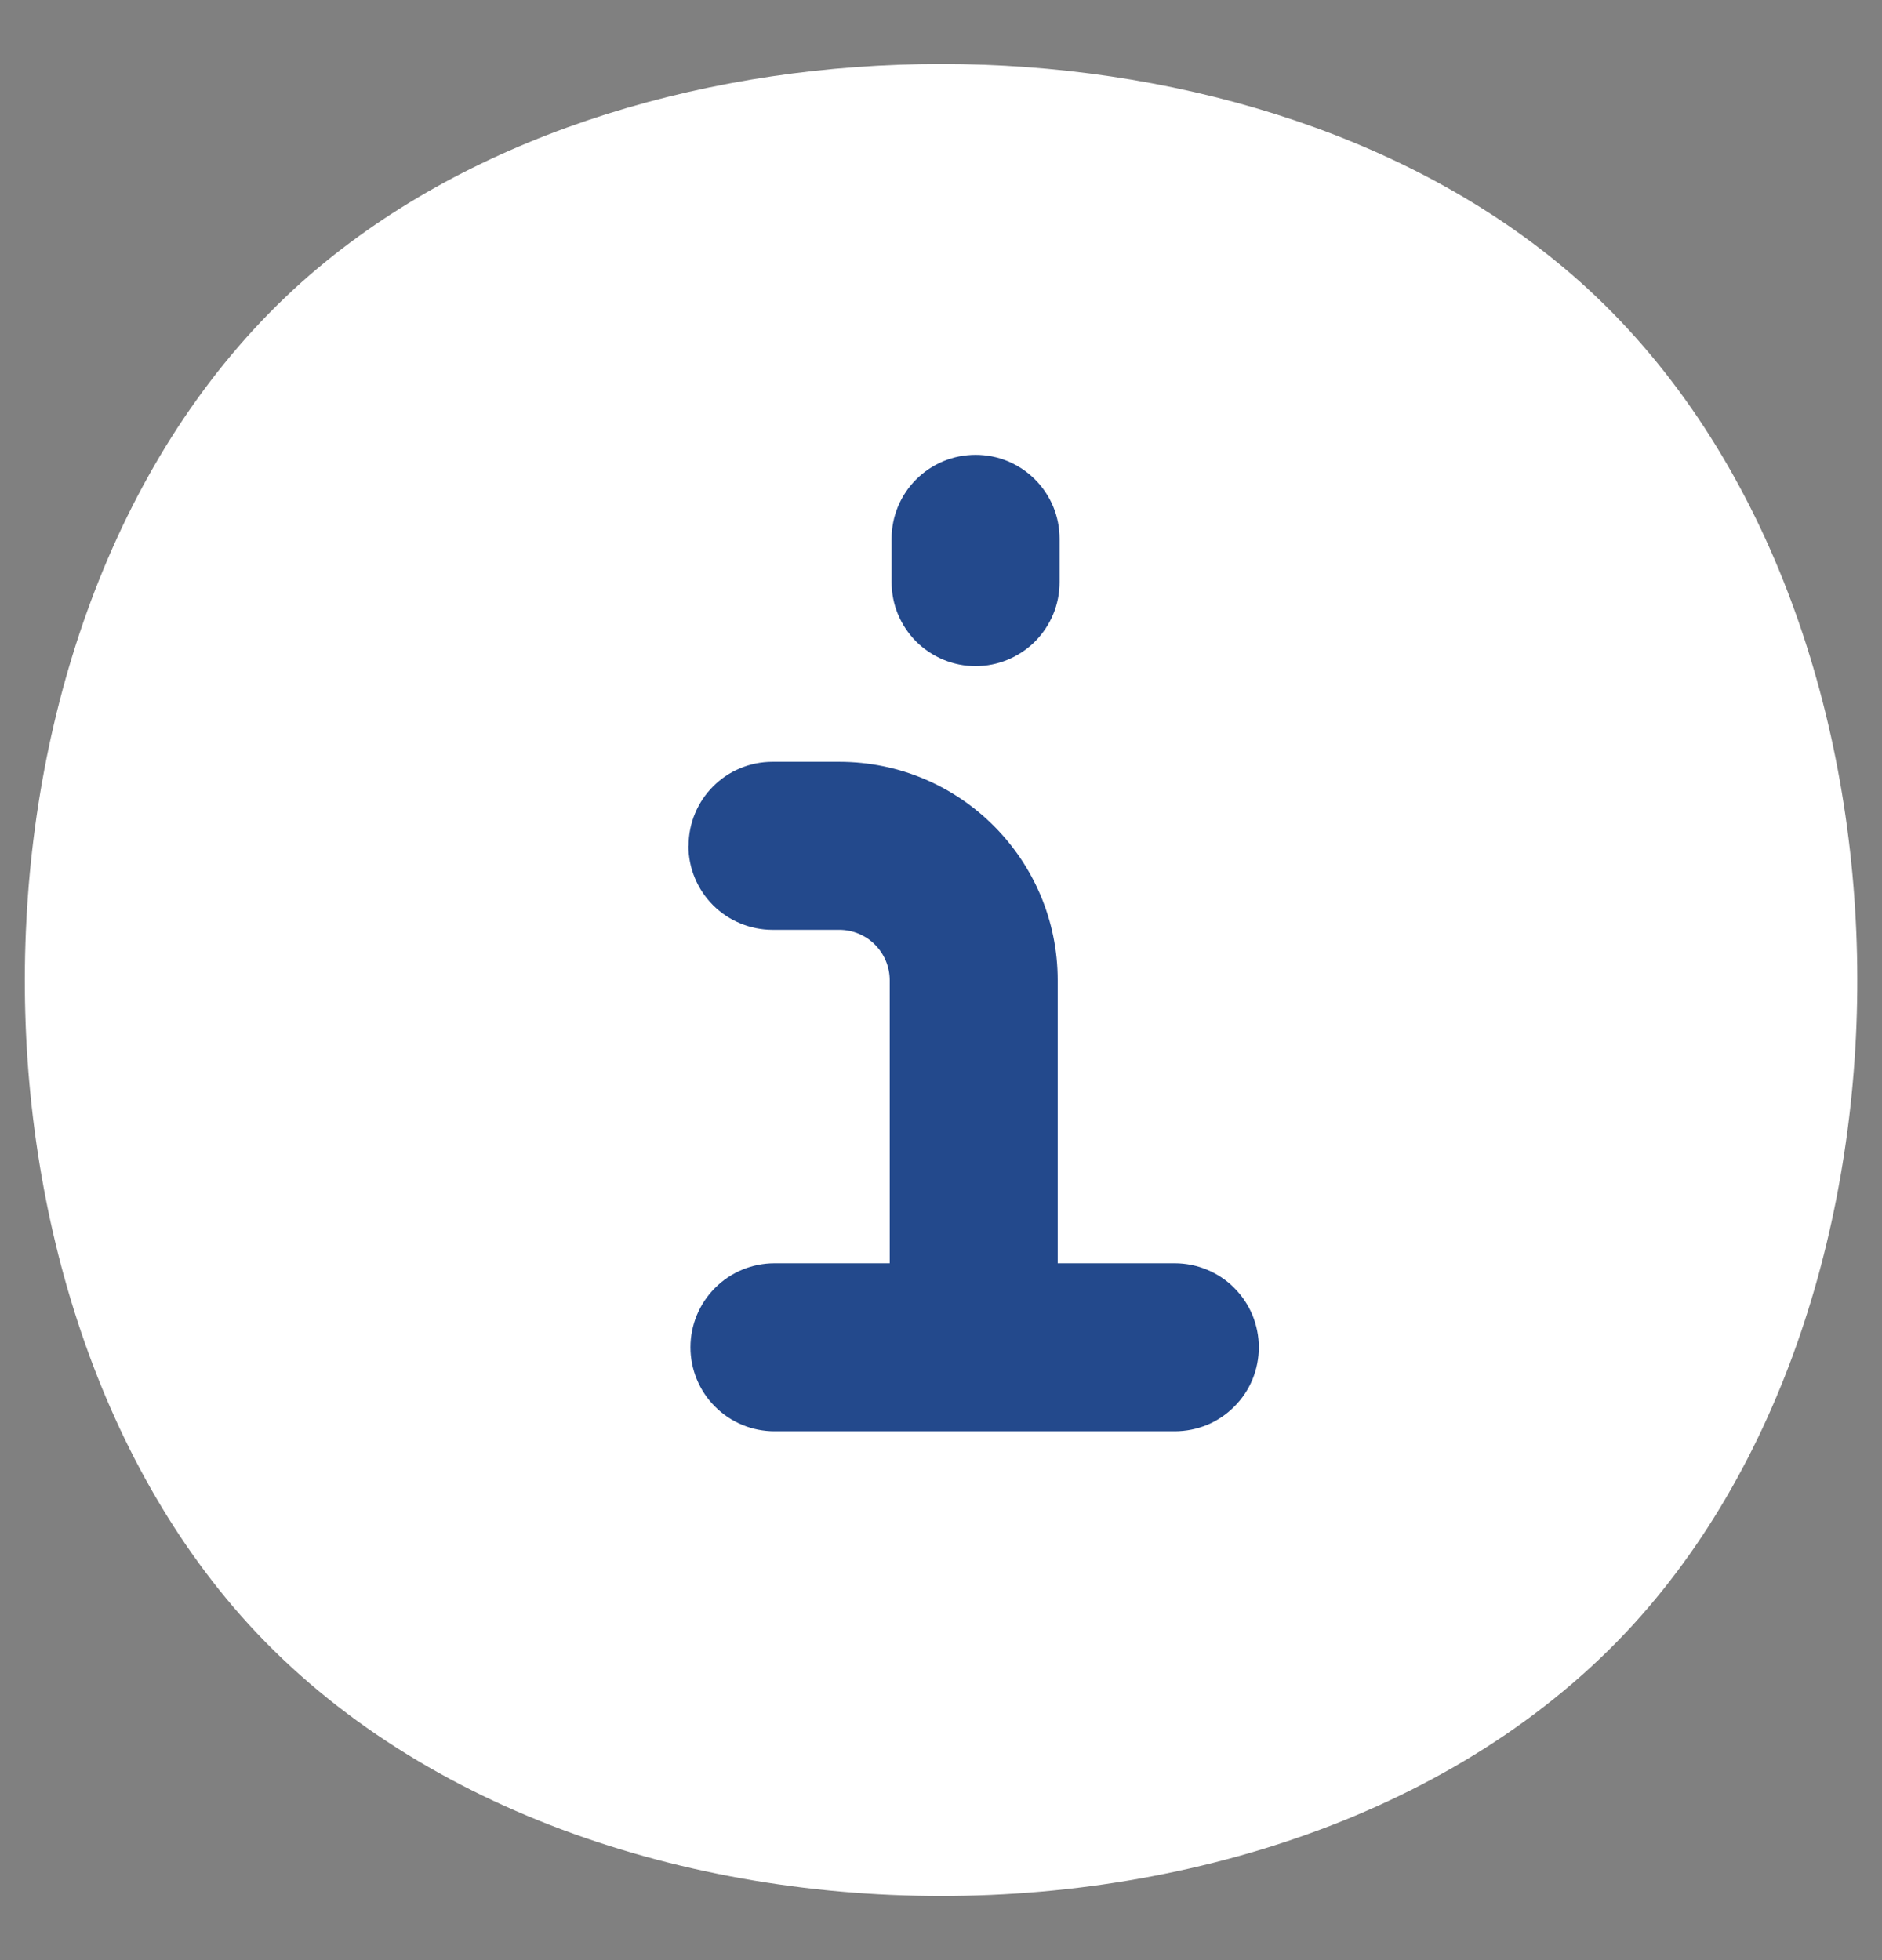 <svg width="24" height="25" viewBox="0 0 24 25" fill="none" xmlns="http://www.w3.org/2000/svg">
<rect x="0" y="0" width="24" height="25" fill="#808080" stroke="none"/>
<g clip-path="url(#clip0_110_97283)">
<path fill-rule="evenodd" clip-rule="evenodd" d="M19.934 3.408C17.833 1.653 14.884 0.816 12.001 0.816C9.117 0.816 6.169 1.653 4.067 3.408C1.698 5.387 0.501 8.57 0.337 11.733C0.17 14.896 1.026 18.206 2.973 20.493C5.106 22.997 8.606 24.182 12.001 24.182C15.395 24.182 18.895 22.999 21.028 20.493C22.976 18.206 23.831 14.896 23.665 11.733C23.5 8.57 22.303 5.387 19.934 3.408Z" fill="white"/>
<path fill-rule="evenodd" clip-rule="evenodd" d="M13.512 6.872C13.512 6.732 13.485 6.592 13.431 6.462C13.377 6.332 13.298 6.214 13.199 6.115C13.099 6.015 12.981 5.936 12.851 5.882C12.721 5.828 12.582 5.801 12.441 5.801C12.3 5.801 12.161 5.828 12.031 5.882C11.901 5.936 11.783 6.015 11.683 6.115C11.584 6.214 11.505 6.332 11.451 6.462C11.397 6.592 11.37 6.732 11.37 6.872V7.424C11.37 7.565 11.397 7.704 11.451 7.834C11.505 7.964 11.584 8.082 11.683 8.182C11.783 8.281 11.901 8.36 12.031 8.414C12.161 8.468 12.3 8.496 12.441 8.496C12.582 8.496 12.721 8.468 12.851 8.414C12.981 8.36 13.099 8.281 13.199 8.182C13.298 8.082 13.377 7.964 13.431 7.834C13.485 7.704 13.512 7.565 13.512 7.424V6.872ZM8.781 10.788C8.781 10.196 9.259 9.716 9.851 9.716H10.703C12.24 9.716 13.488 10.964 13.488 12.502V16.112H14.982C15.122 16.112 15.262 16.14 15.392 16.194C15.522 16.248 15.64 16.326 15.739 16.426C15.839 16.526 15.918 16.644 15.972 16.774C16.025 16.904 16.053 17.043 16.053 17.184C16.053 17.324 16.025 17.464 15.972 17.594C15.918 17.724 15.839 17.842 15.739 17.941C15.64 18.041 15.522 18.12 15.392 18.174C15.262 18.227 15.122 18.255 14.982 18.255H9.876C9.592 18.255 9.32 18.142 9.119 17.941C8.918 17.74 8.805 17.468 8.805 17.184C8.805 16.899 8.918 16.627 9.119 16.426C9.32 16.225 9.592 16.112 9.876 16.112H11.346V12.502C11.346 12.331 11.278 12.168 11.157 12.047C11.037 11.927 10.873 11.859 10.703 11.859H9.851C9.71 11.859 9.571 11.831 9.441 11.777C9.311 11.724 9.193 11.645 9.093 11.545C8.994 11.446 8.915 11.328 8.861 11.198C8.807 11.068 8.779 10.928 8.779 10.788H8.781Z" fill="#23498C"/>
</g>
<defs>
<clipPath id="clip0_110_97283">
<rect width="24" height="24" fill="white" transform="translate(0 0.5)"/>
</clipPath>
</defs>
</svg>
